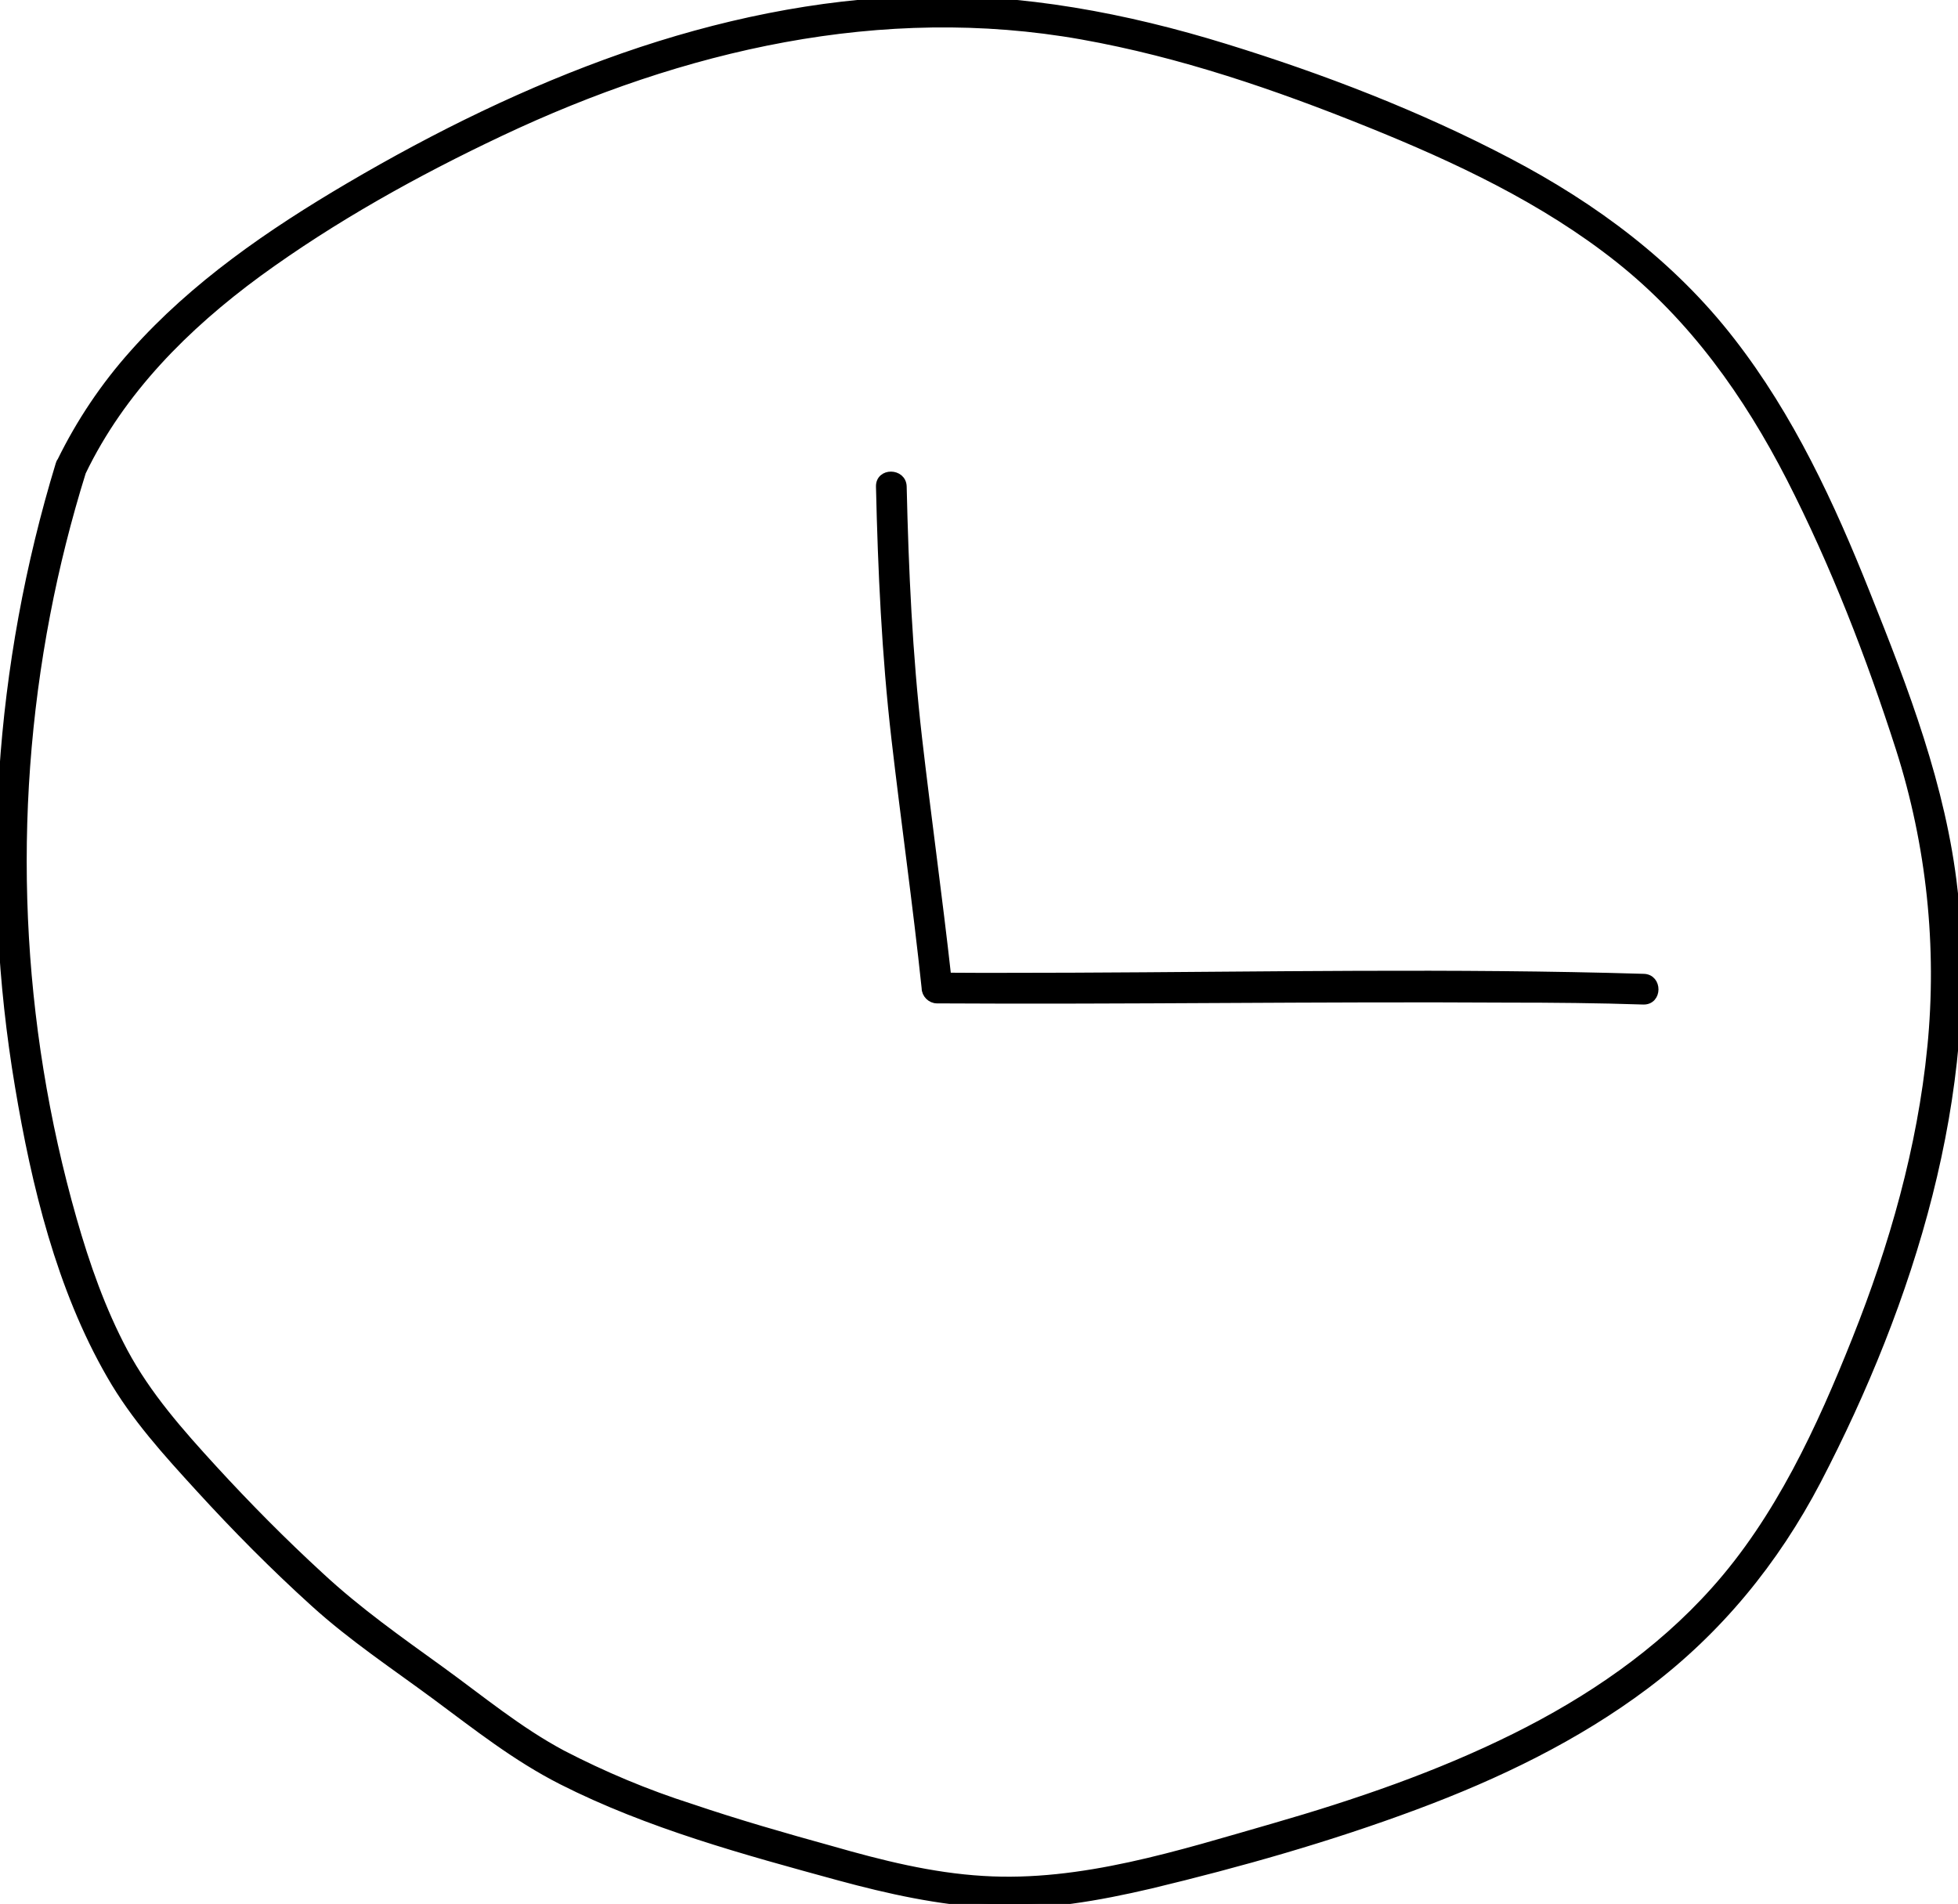 <svg enable-background="new 0 0 510.3 496.2" viewBox="0 0 510.3 496.2" xmlns="http://www.w3.org/2000/svg"><g stroke="#000" stroke-miterlimit="10" stroke-width="2"><path d="m509.2 232c-3-26.9-12.8-52.3-22.8-77.3-9.2-23.1-19.8-46-35.2-65.8-15.5-20-35.7-35-58-46.7-23.4-12.3-48.6-22-73.9-29.8-25.9-8-52.9-13.1-80.1-12.4-26.1.7-52 6.2-76.7 14.8-24.9 8.7-48.7 20.4-71.5 33.8-20.4 12-40.4 25.7-56.2 43.5-7.6 8.5-13.9 17.9-18.9 28.1-.2.2-.3.5-.4.8-16 52.5-19.7 108-10.6 162.1 4.3 25.7 10.8 52.6 23.9 75.3 6.3 11 14.7 20.2 23.2 29.5 9.5 10.4 19.4 20.4 29.9 29.9 9.8 8.9 20.8 16.2 31.5 24.1 10.8 8 21 16.1 33 22.2 22.7 11.5 47.8 18.3 72.3 25 12.9 3.5 26 6.4 39.4 7.1 14.1.7 28.1-1.8 41.8-5 23.3-5.6 46.6-12.2 69.1-20.6 21.2-7.9 41.8-17.8 59.9-31.4 19-14.3 33.7-32.3 44.7-53.3 24.3-46.7 41.4-101 35.6-153.9zm-5.9 41c-2.6 26.2-9.9 51.8-19.6 76.1-9.2 23.1-20.1 46.8-36.9 65.5-14.5 16.2-32.6 28.5-51.9 38.1-20.1 10-41.5 17.3-63 23.5-24.4 7-50 15.3-75.7 13.7-13.5-.8-26.6-4.1-39.5-7.8-12.3-3.4-24.5-6.9-36.6-11-11.6-3.7-22.8-8.4-33.6-14-11.4-6.1-21.1-14.2-31.6-21.8-10.8-7.8-21.6-15.4-31.4-24.5-9.8-9-19-18.3-27.9-28-8.7-9.5-17.2-19.1-23.3-30.5-5.8-10.9-9.9-22.6-13.3-34.5-14.6-51.2-17-105.3-6.9-157.8 2.4-12.5 5.5-24.8 9.3-37 10.2-21.2 27-38 45.8-51.8 19.6-14.3 41.2-26.3 63.2-36.7 47.4-22.4 99.4-34.5 151.6-25.2 25.8 4.6 50.6 13.1 74.9 22.9 22.8 9.2 45.6 19.9 65 35.3s33.5 35.3 44.7 57.1c11.5 22.5 20.8 46.5 28.5 70.5 8 25.1 10.8 51.6 8.2 77.9z"/><path d="m428.3 260.8c-11.8-.4-23.5-.5-35.3-.5-49.6-.3-99.2.5-148.8.2-1.6 0-3-1.4-3-3-2.3-21.8-5.4-43.5-7.9-65.2s-3.5-43.6-4-65.5c-.1-3.9 5.9-3.8 6 0 .5 21.9 1.5 43.7 4 65.5 2.4 20.8 5.3 41.5 7.6 62.2 10.9.1 21.8 0 32.7 0 49.6-.2 99.2-1.2 148.8.3 3.8.1 3.8 6.1-.1 6z"/></g></svg>